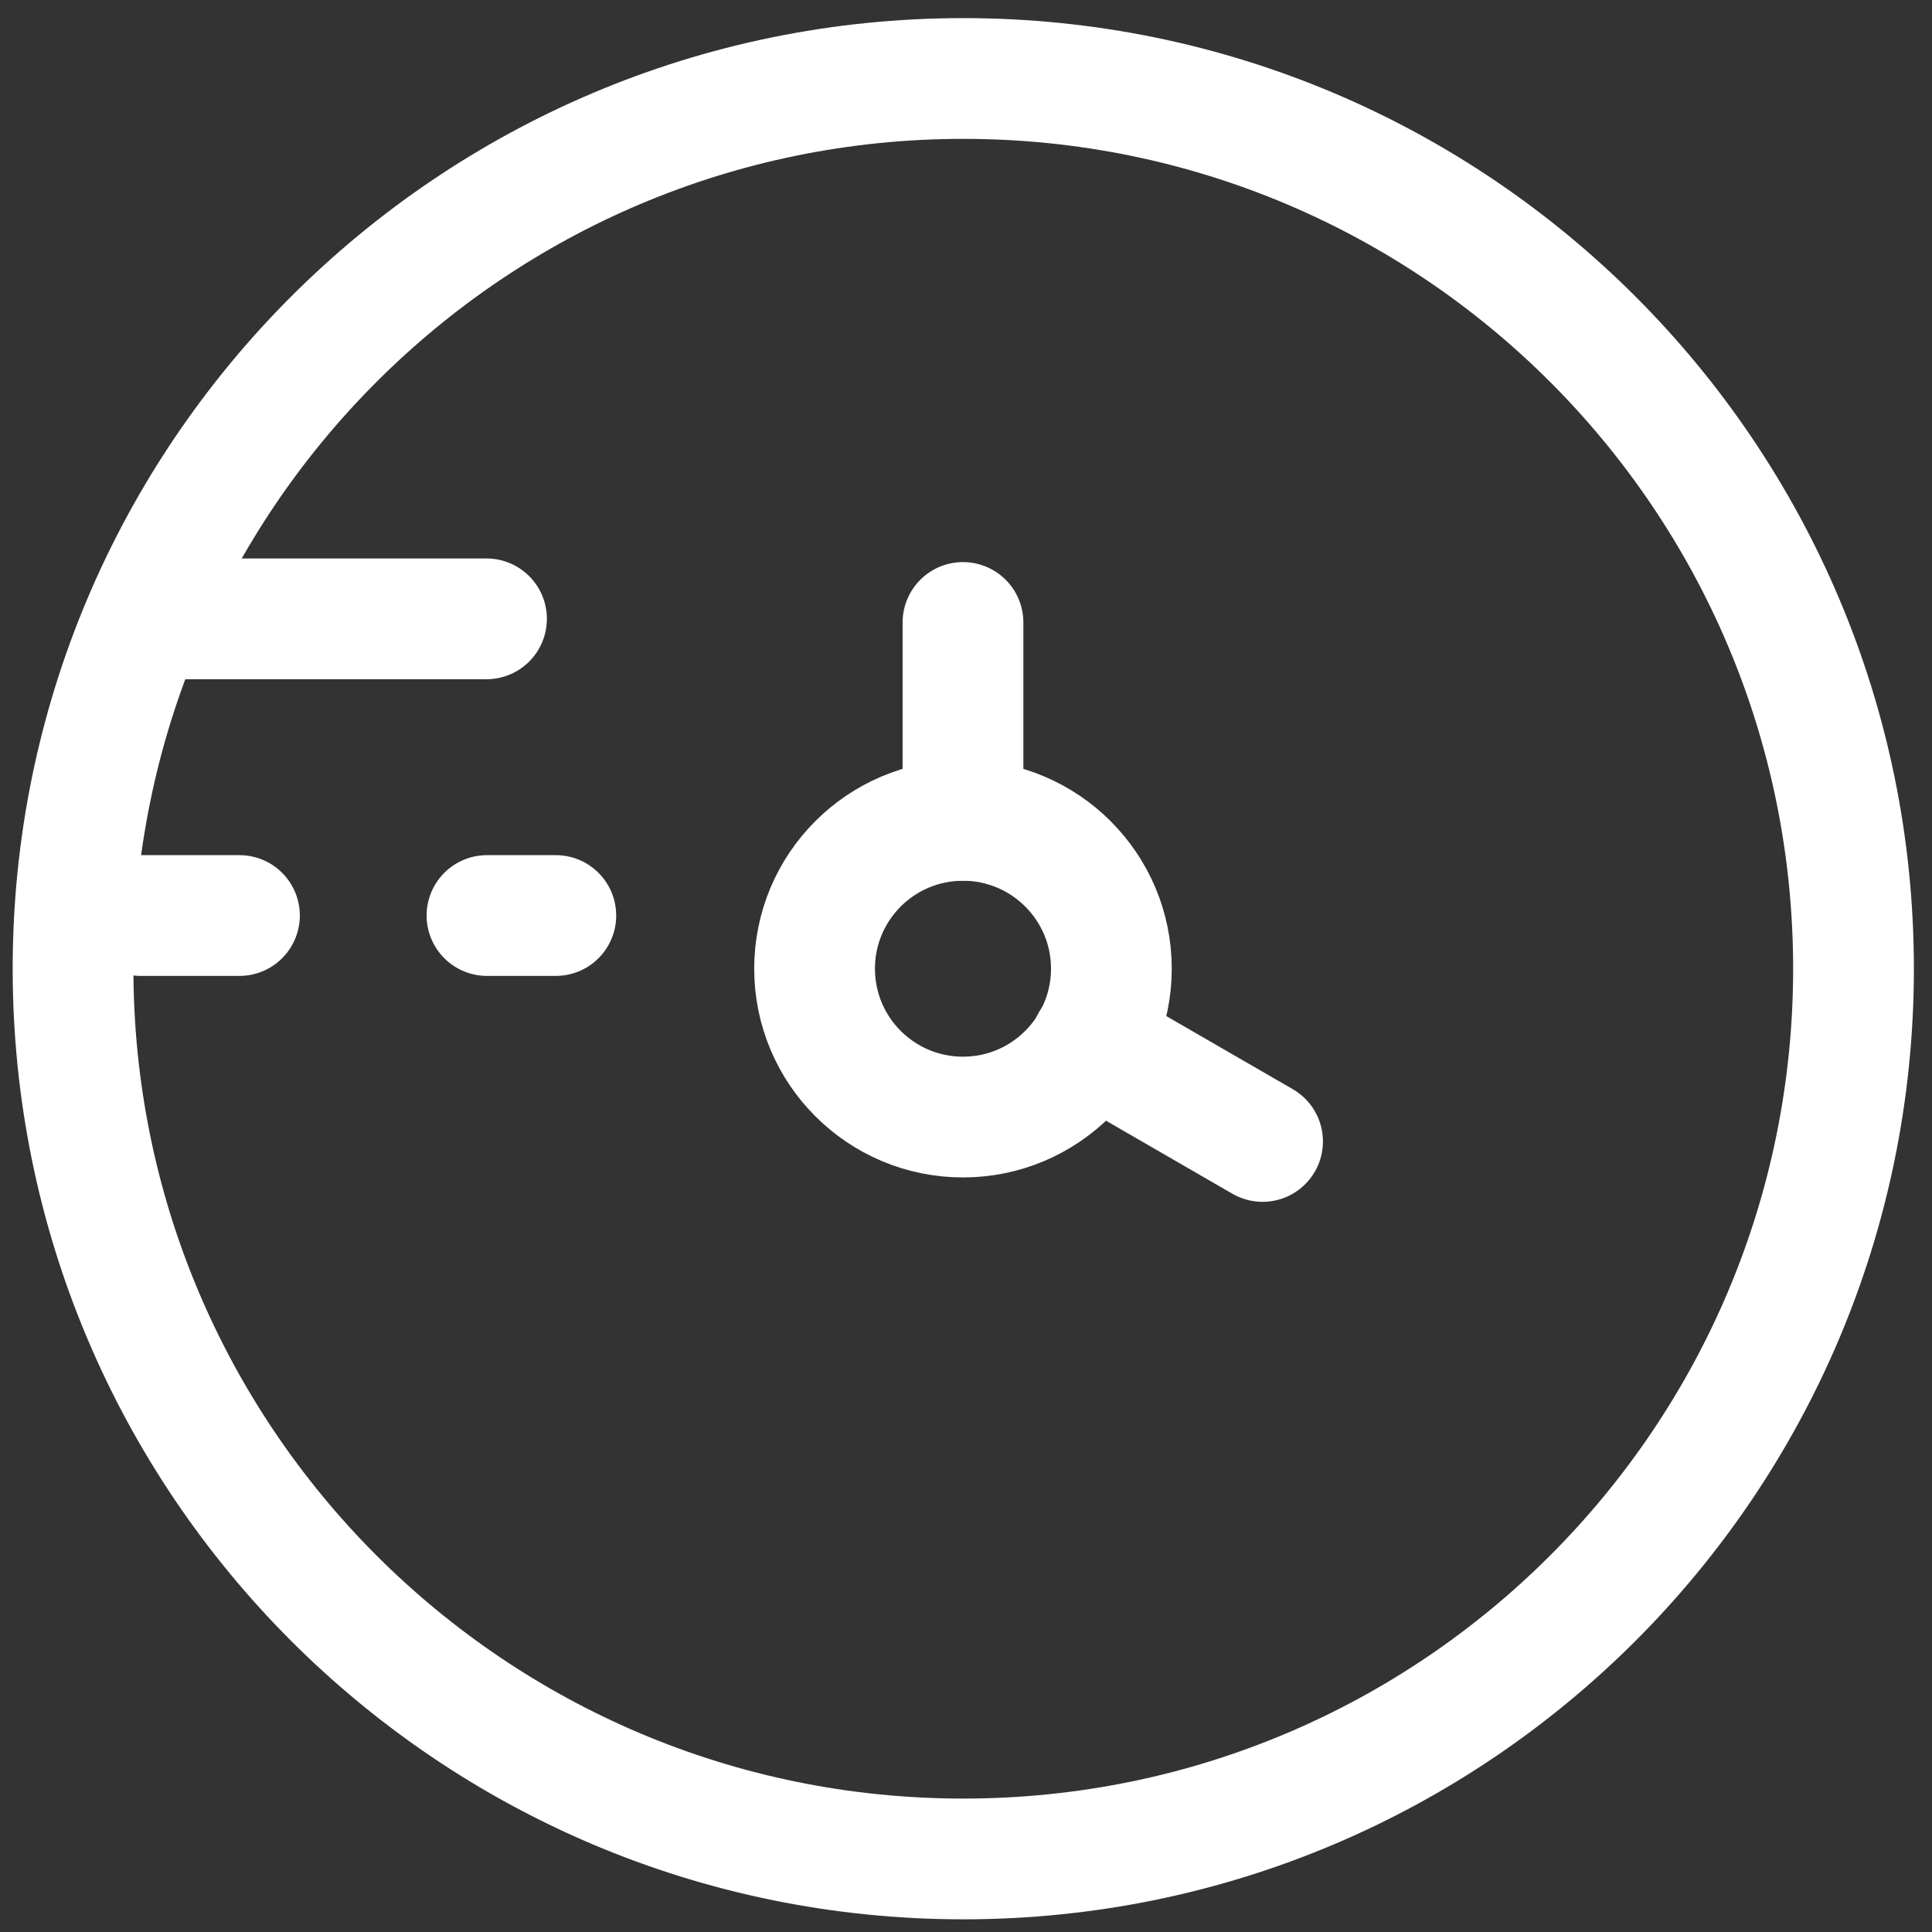 <svg width="16" height="16" viewBox="0 0 16 16" fill="none" xmlns="http://www.w3.org/2000/svg">
<rect x="0" y="0" width="16" height="16" fill="#333333" stroke="none"/>
<path d="M15.35 8.022C15.35 12.094 12.05 15.395 7.978 15.395C3.906 15.395 0.605 12.094 0.605 8.022C0.605 3.951 3.906 0.65 7.978 0.65C12.05 0.65 15.35 3.951 15.35 8.022Z" stroke="white" stroke-miterlimit="10" stroke-linecap="round" stroke-linejoin="round"/>
<path d="M9.204 8.022C9.204 8.701 8.653 9.251 7.975 9.251C7.296 9.251 6.746 8.701 6.746 8.022C6.746 7.344 7.296 6.794 7.975 6.794C8.653 6.794 9.204 7.344 9.204 8.022Z" stroke="white" stroke-miterlimit="10" stroke-linecap="round" stroke-linejoin="round"/>
<path d="M7.975 6.793V5.155" stroke="white" stroke-miterlimit="10" stroke-linecap="round" stroke-linejoin="round"/>
<path d="M10.456 9.453L9.037 8.633" stroke="white" stroke-miterlimit="10" stroke-linecap="round" stroke-linejoin="round"/>
<path d="M4.033 7.582H4.603" stroke="white" stroke-miterlimit="10" stroke-linecap="round" stroke-linejoin="round"/>
<path d="M1.369 5.125H4.029" stroke="white" stroke-miterlimit="10" stroke-linecap="round" stroke-linejoin="round"/>
<path d="M1.164 7.582H1.983" stroke="white" stroke-miterlimit="10" stroke-linecap="round" stroke-linejoin="round"/>
</svg>
